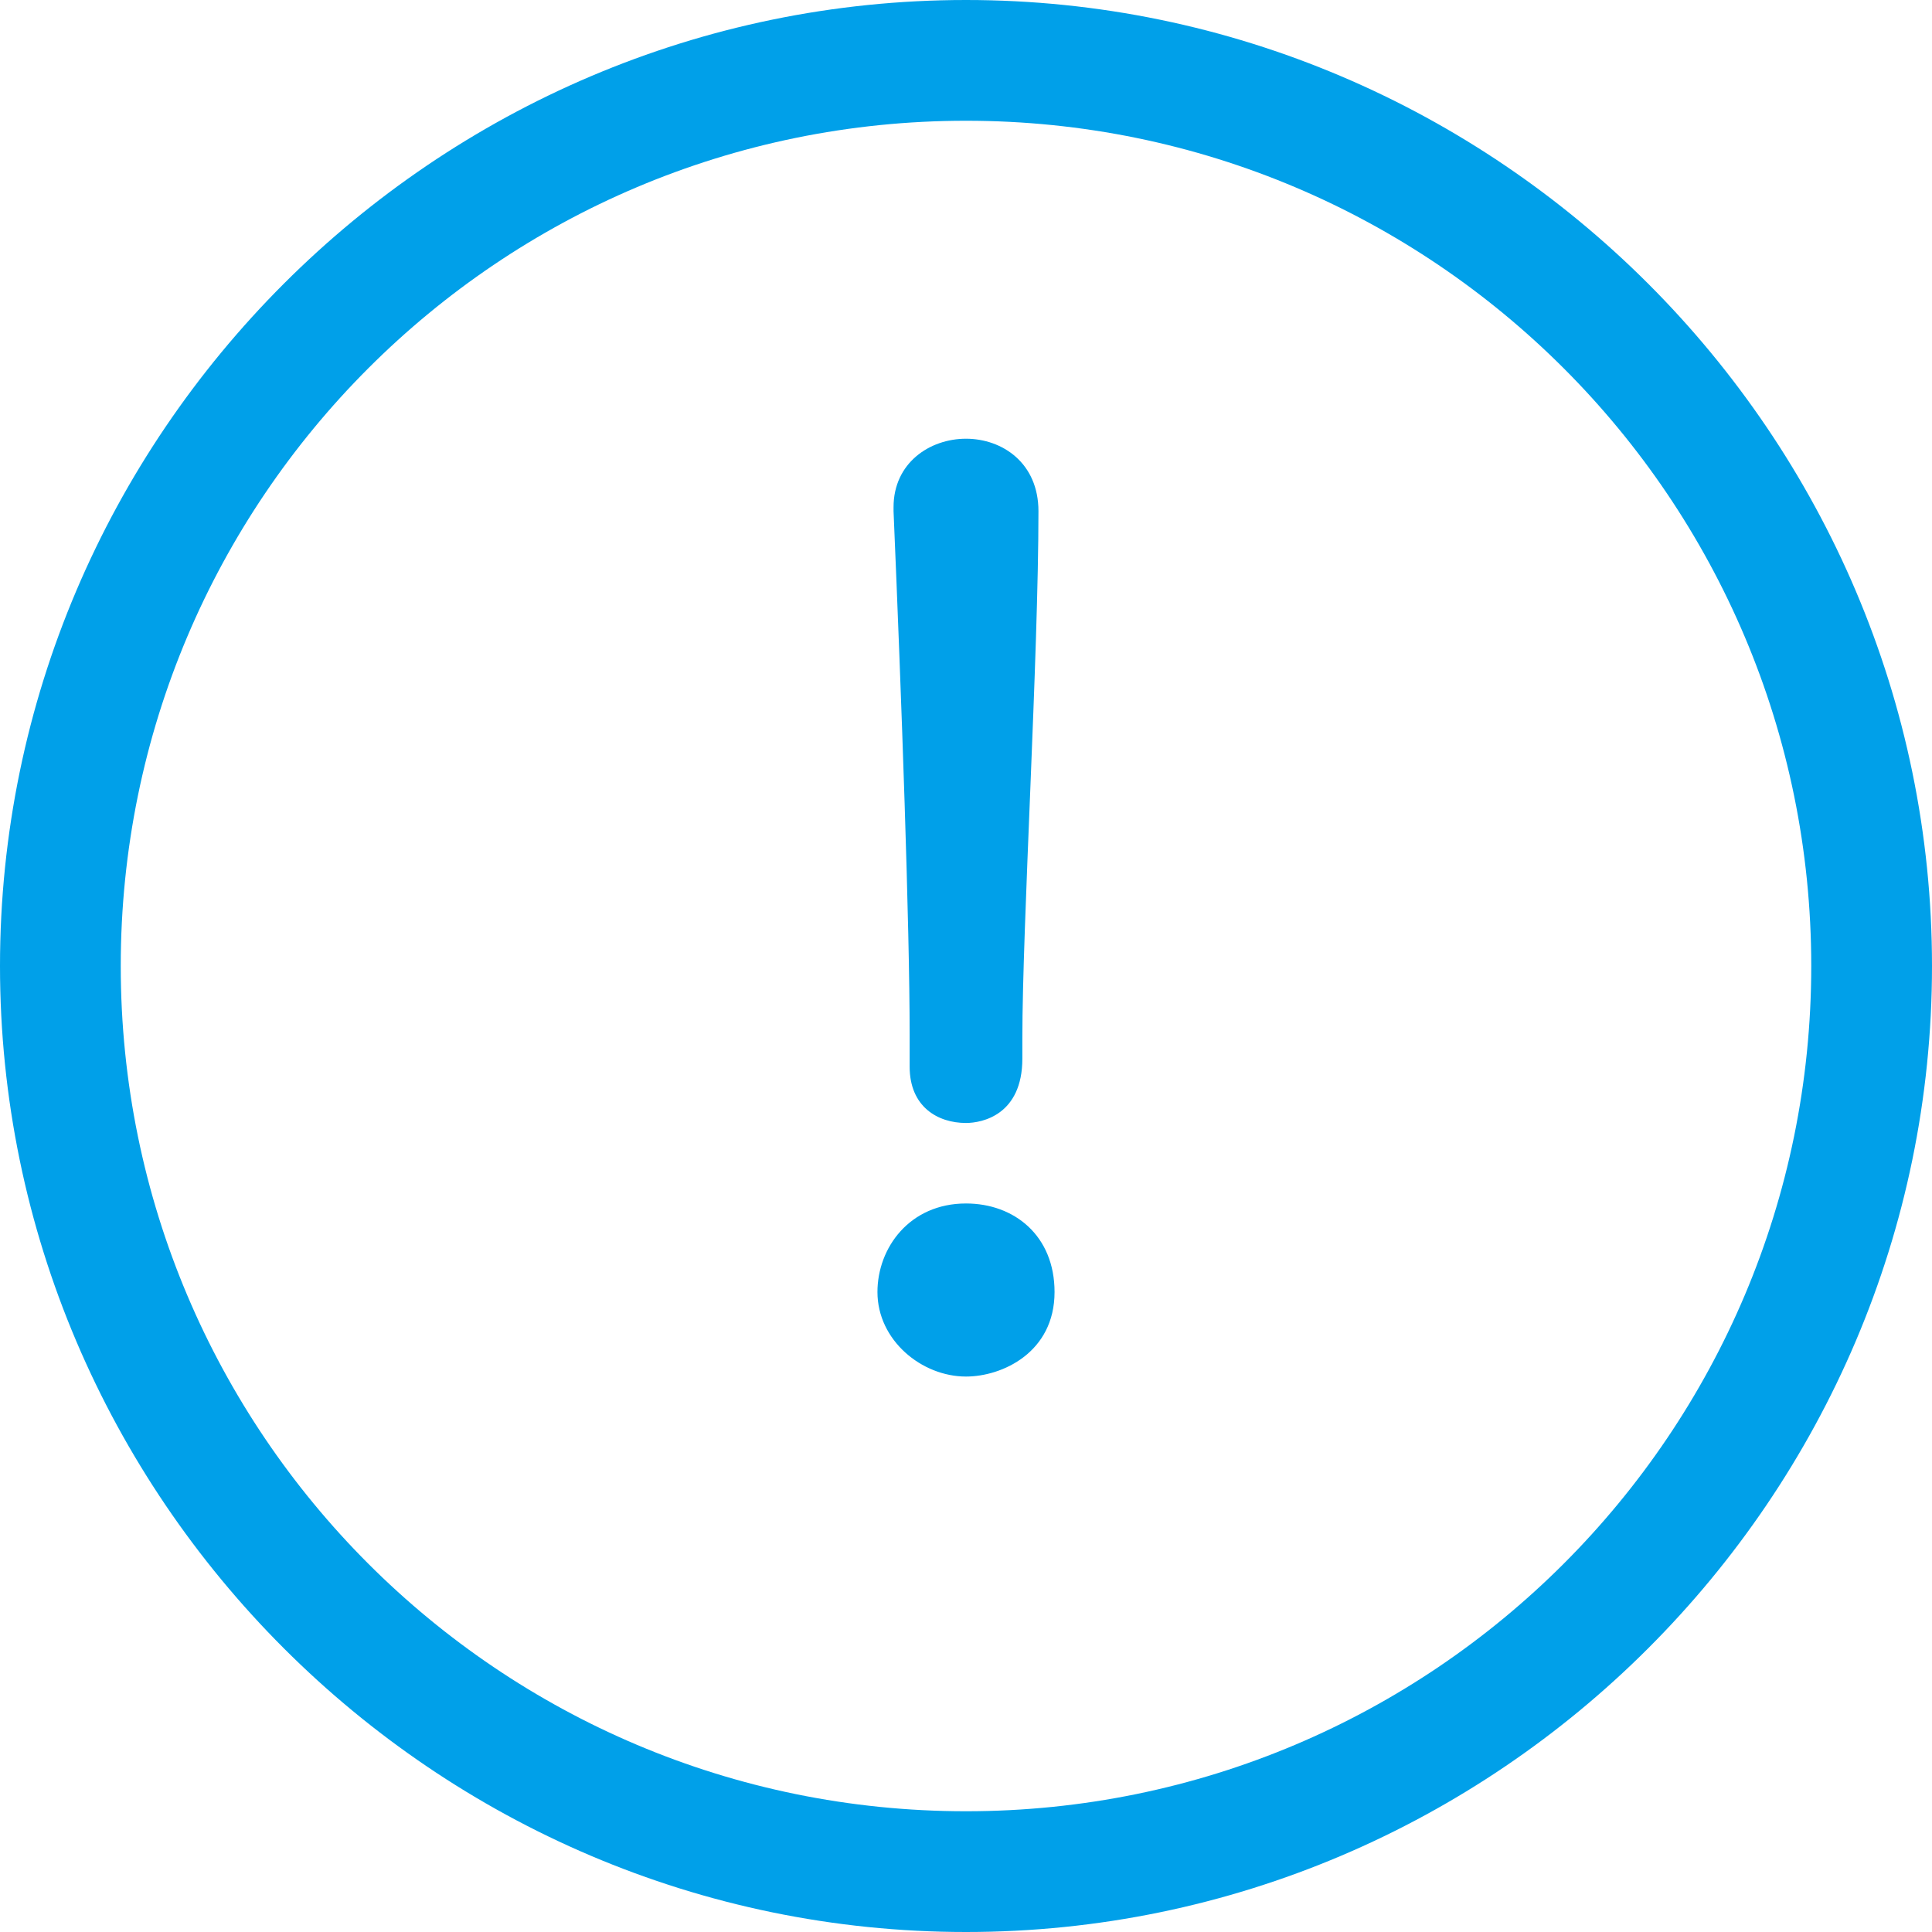 <?xml version="1.0" encoding="utf-8"?>
<!-- Generator: Adobe Illustrator 25.4.1, SVG Export Plug-In . SVG Version: 6.00 Build 0)  -->
<svg version="1.0" id="レイヤー_1" xmlns="http://www.w3.org/2000/svg" xmlns:xlink="http://www.w3.org/1999/xlink" x="0px"
	 y="0px" width="48px" height="48px" viewBox="0 0 48 48" style="enable-background:new 0 0 48 48;" xml:space="preserve">
<style type="text/css">
	.st0{fill:#00A0E9;}
</style>
<g>
	<path class="st0" d="M24,48C10.8,48,0,37.2,0,24S10.8,0,24,0s24,10.8,24,24S37.2,48,24,48z M24,3C12.4,3,3,12.4,3,24s9.4,21,21,21
		s21-9.4,21-21S35.6,3,24,3z"/>
	<g>
		<path class="st0" d="M24,34.2c-1.1,0-2.2-0.9-2.2-2.1c0-1.1,0.8-2.2,2.2-2.2c1.2,0,2.2,0.8,2.2,2.2C26.2,33.6,24.9,34.2,24,34.2z
			 M22.6,26.5C22.6,26.5,22.6,26.5,22.6,26.5c0-0.3,0-0.6,0-0.8c0-2.7-0.2-8.3-0.4-13c0,0,0-0.1,0-0.1c0-1.1,0.9-1.7,1.8-1.7
			c0.9,0,1.8,0.6,1.8,1.8c0,3.6-0.4,10.3-0.4,13.1c0,0.2,0,0.4,0,0.5c0,1.4-1,1.6-1.4,1.6C23.3,27.9,22.6,27.5,22.6,26.5z"/>
	</g>
</g>
</svg>
